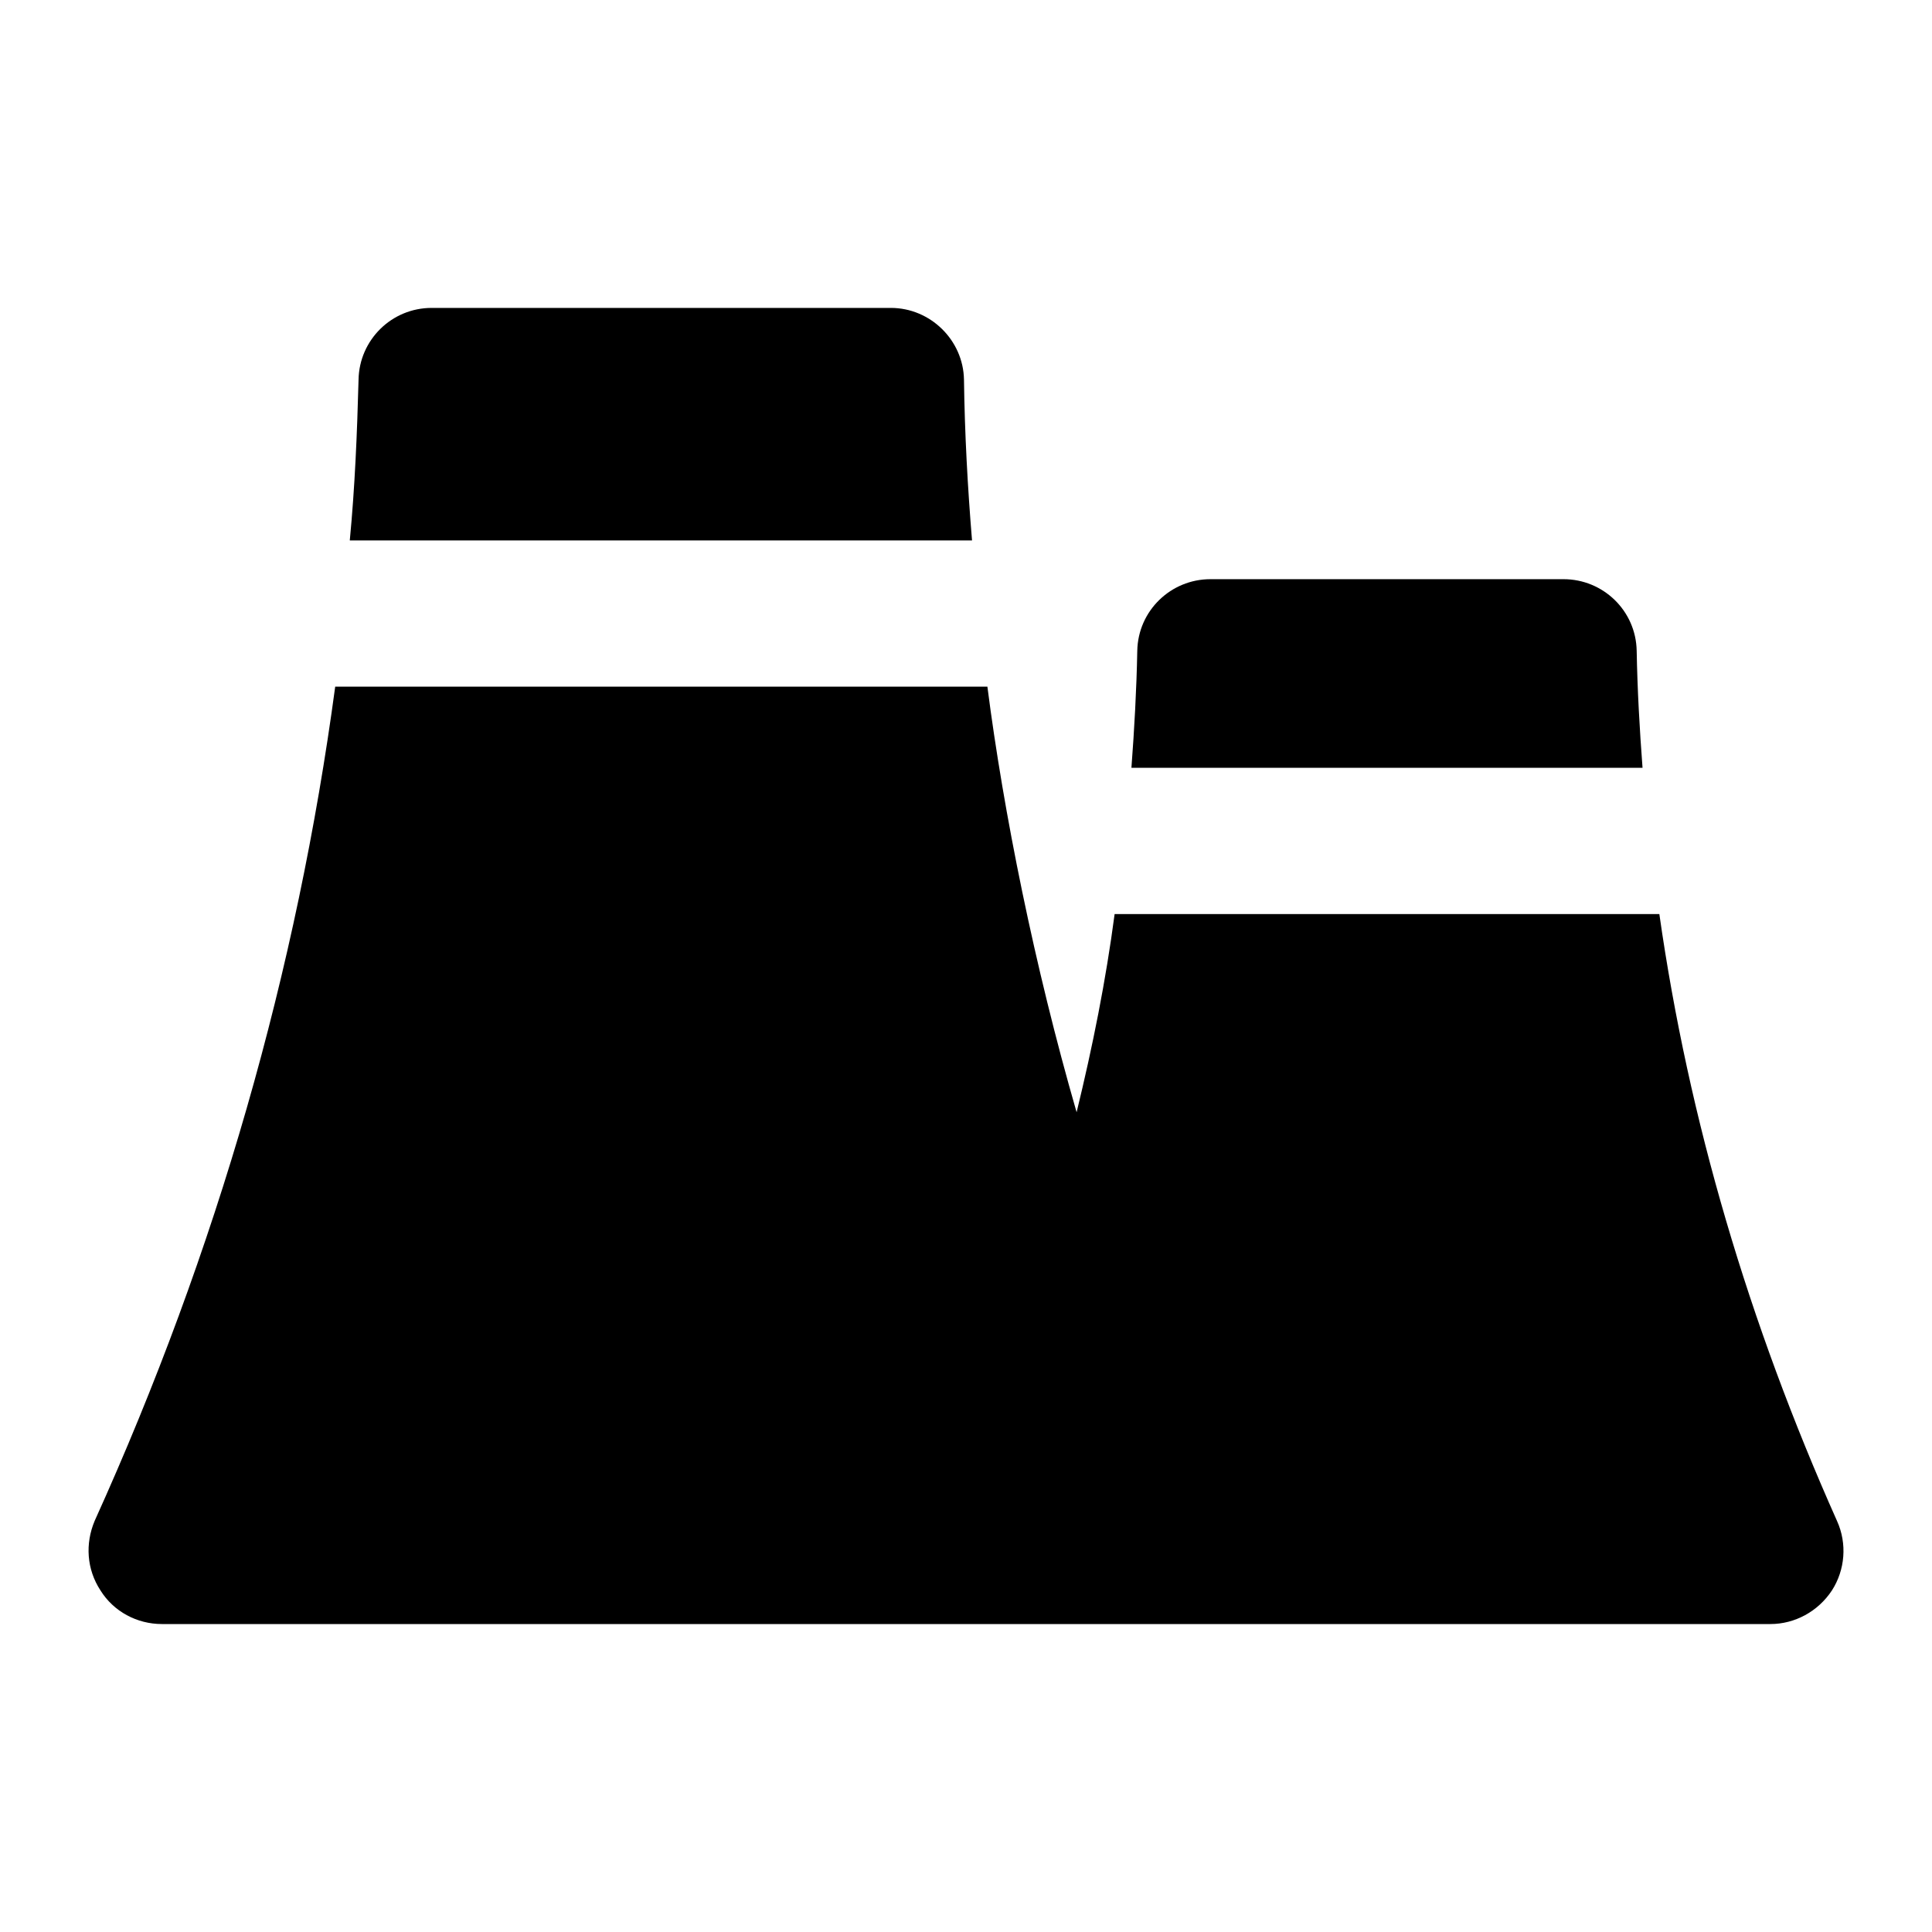 <?xml version="1.0" encoding="UTF-8"?>
<!-- Uploaded to: SVG Repo, www.svgrepo.com, Generator: SVG Repo Mixer Tools -->
<svg fill="#000000" width="800px" height="800px" version="1.1" viewBox="144 144 512 512" xmlns="http://www.w3.org/2000/svg">
 <g>
  <path d="m380.09 225.6h-121.69c-10.652 0-19.184 8.523-19.379 18.988-0.387 14.34-0.965 28.484-2.324 42.629h164.9c-1.164-14.145-1.941-28.289-2.133-42.629-0.195-10.461-8.914-18.988-19.375-18.988z"/>
  <path d="m558.36 297.49h-93.59c-10.465 0-19.184 8.332-19.379 18.988-0.195 10.27-0.777 20.734-1.551 31.004h135.45c-0.777-10.27-1.359-20.539-1.551-31.004-0.191-10.656-8.91-18.988-19.375-18.988z"/>
  <path d="m629.48 565.48c3.488-5.426 4.07-12.402 1.352-18.406-23.445-52.516-39.332-106.38-47.086-160.83h-144.36c-2.328 17.629-5.812 35.07-10.074 52.512-11.168-38.664-19.371-79.52-23.641-112.78h-172.84c-10.078 74.988-31.199 149.2-63.754 221.09-2.519 6.008-2.133 12.789 1.547 18.41 3.492 5.617 9.691 8.914 16.281 8.914h426.3c6.394 0 12.59-3.297 16.277-8.914z"/>
 </g>
</svg>